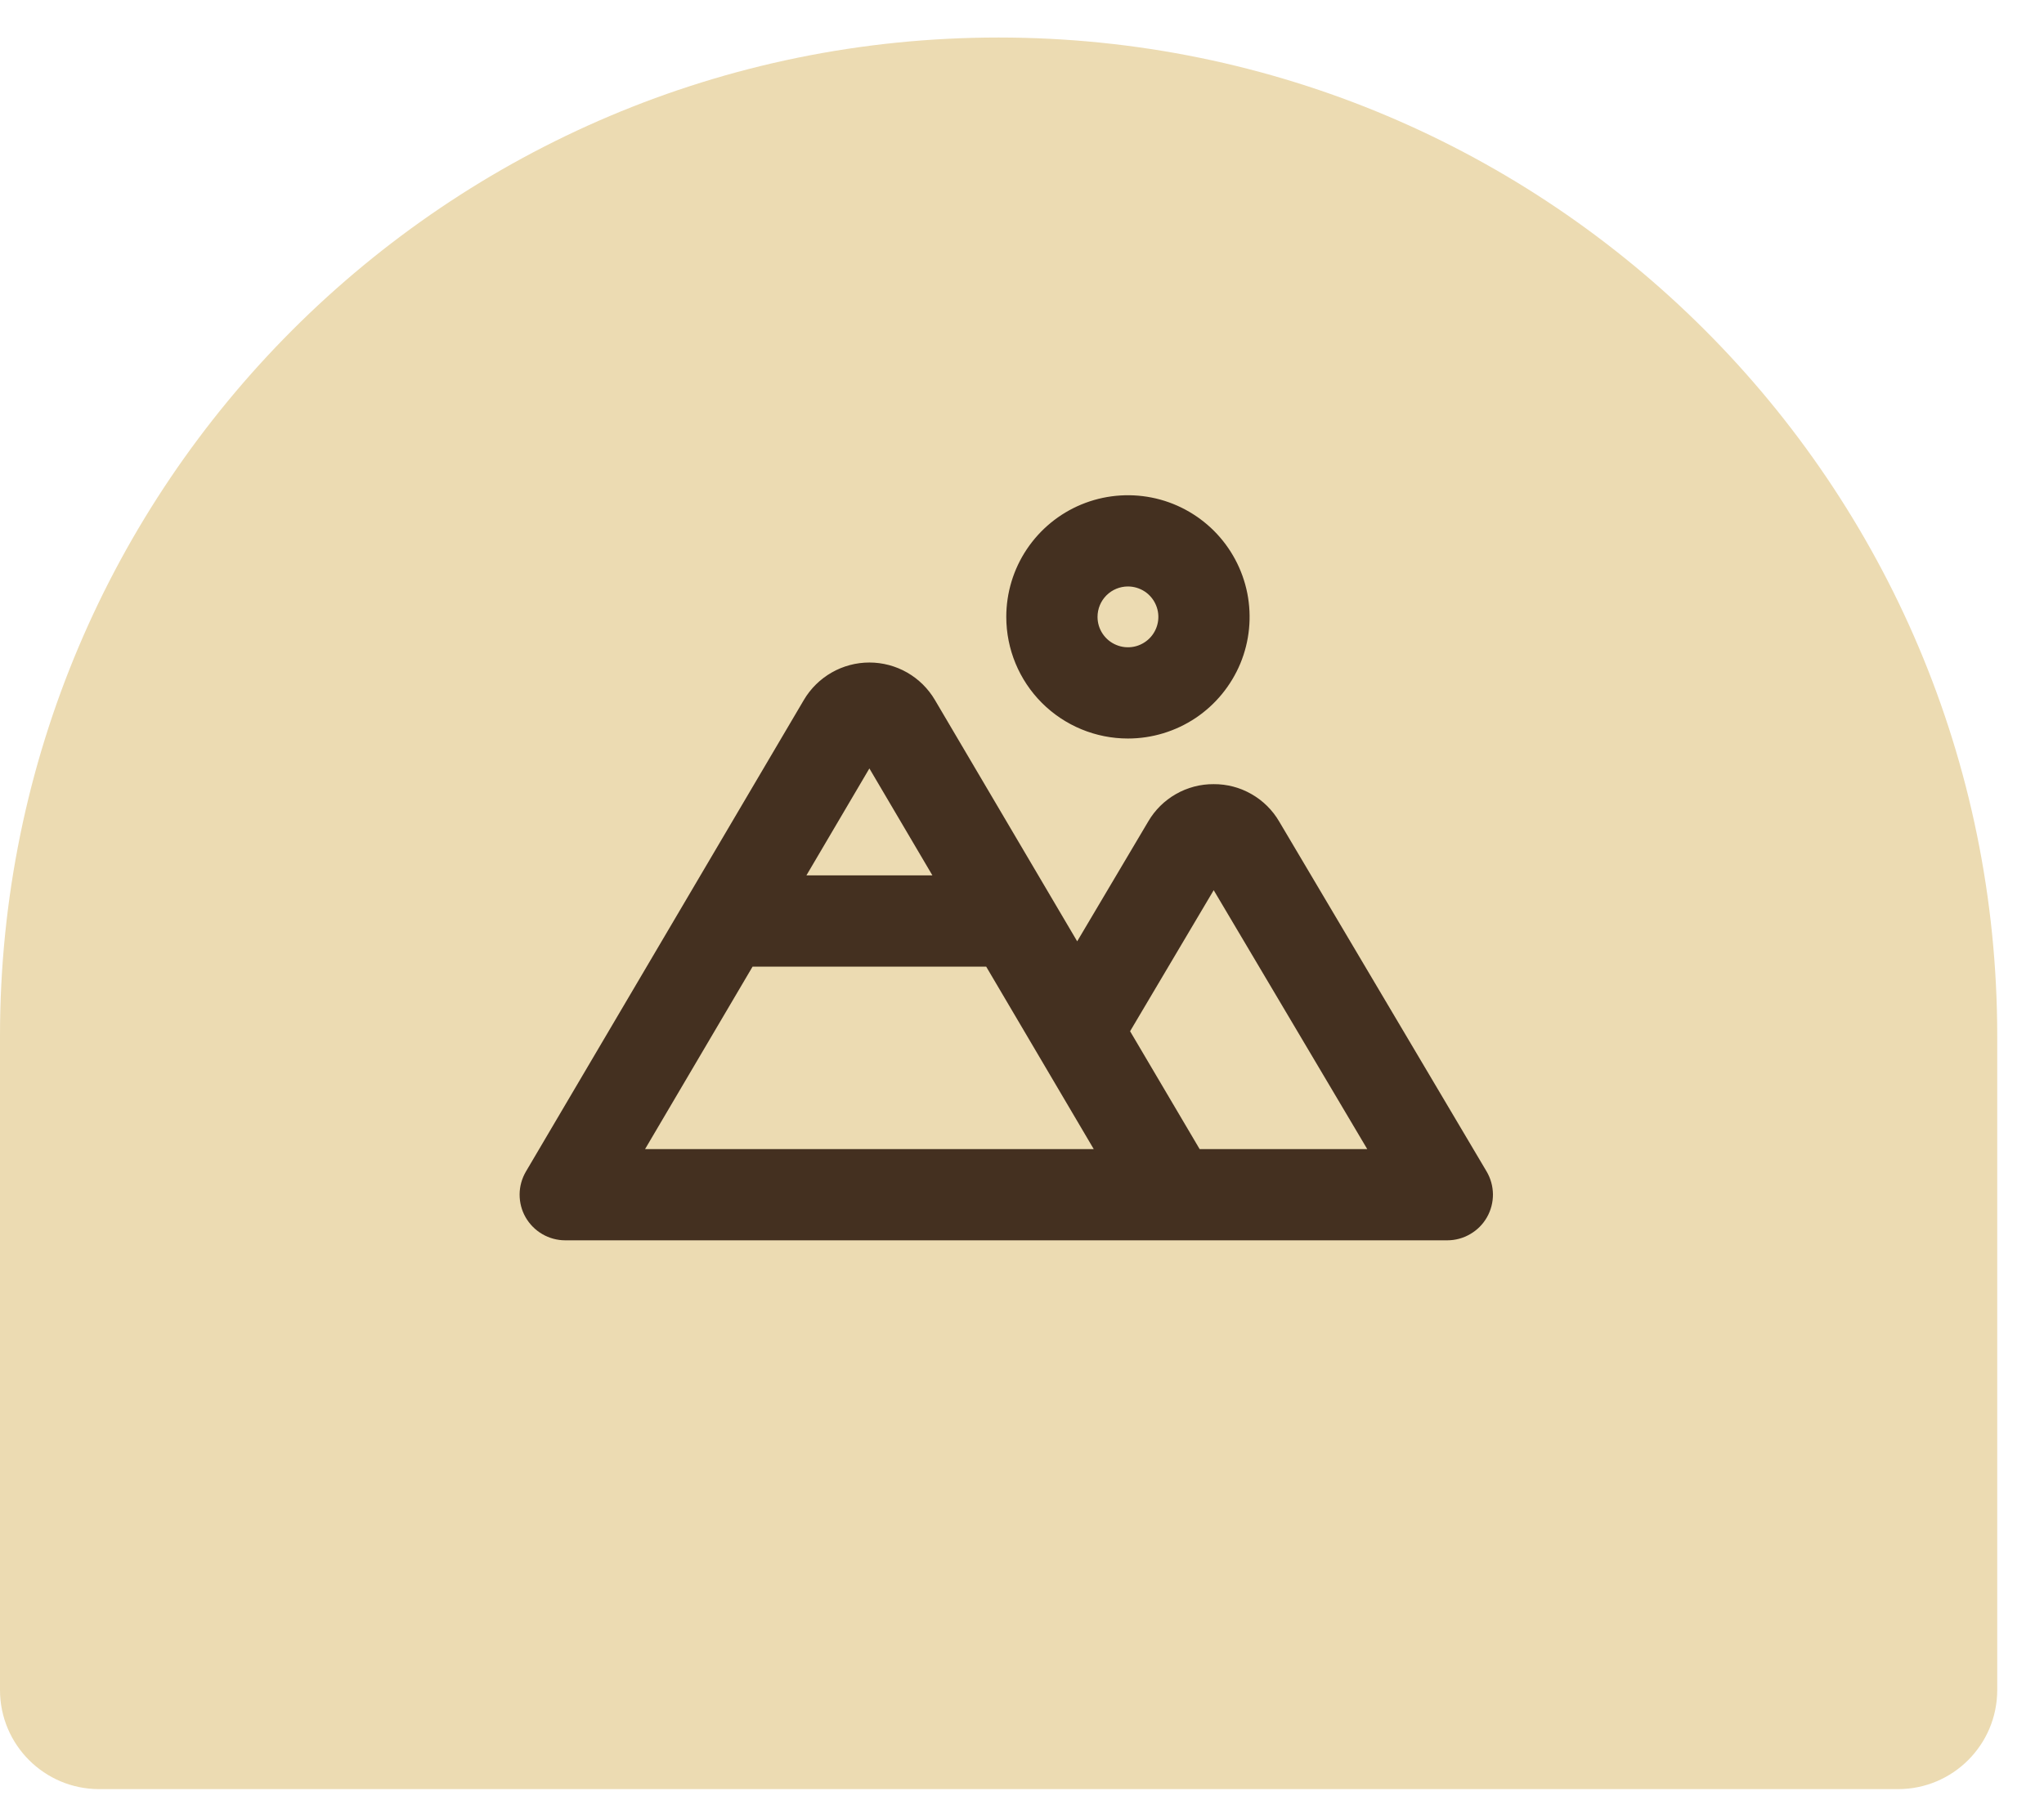 <svg xmlns="http://www.w3.org/2000/svg" width="42" height="37" viewBox="0 0 42 37" fill="none"><path d="M0 21.29C0 9.957 9.187 0.771 20.519 0.771C31.852 0.771 41.039 9.957 41.039 21.29V34.733C41.039 35.858 40.126 36.77 39.001 36.77H2.038C0.912 36.77 0 35.858 0 34.733V21.29Z" fill="#ECDBB2"></path><g clip-path="url(#clip0_85_300)"><path d="M23.177 15.178C23.671 15.178 24.155 15.031 24.566 14.757C24.977 14.482 25.297 14.091 25.487 13.635C25.676 13.178 25.725 12.675 25.629 12.19C25.532 11.705 25.294 11.26 24.945 10.91C24.595 10.561 24.15 10.322 23.665 10.226C23.18 10.13 22.677 10.179 22.22 10.368C21.763 10.557 21.373 10.878 21.098 11.289C20.823 11.7 20.677 12.184 20.677 12.678C20.677 13.341 20.94 13.977 21.409 14.446C21.878 14.915 22.514 15.178 23.177 15.178ZM23.177 12.053C23.3 12.053 23.421 12.09 23.524 12.158C23.627 12.227 23.707 12.325 23.754 12.439C23.802 12.553 23.814 12.679 23.79 12.8C23.766 12.921 23.706 13.033 23.619 13.12C23.531 13.207 23.42 13.267 23.299 13.291C23.178 13.315 23.052 13.303 22.938 13.255C22.823 13.208 22.726 13.128 22.657 13.025C22.588 12.922 22.552 12.802 22.552 12.678C22.552 12.512 22.618 12.353 22.735 12.236C22.852 12.119 23.011 12.053 23.177 12.053ZM30.546 24.075L26.283 16.881C26.146 16.647 25.949 16.453 25.713 16.319C25.477 16.184 25.21 16.114 24.939 16.116C24.667 16.114 24.4 16.184 24.164 16.319C23.928 16.453 23.732 16.647 23.595 16.881L22.134 19.346L19.21 14.385C19.072 14.151 18.876 13.957 18.64 13.822C18.404 13.687 18.136 13.616 17.864 13.616C17.593 13.616 17.325 13.687 17.089 13.822C16.853 13.957 16.656 14.151 16.518 14.385L10.807 24.077C10.723 24.22 10.678 24.382 10.677 24.547C10.676 24.712 10.718 24.875 10.8 25.018C10.883 25.162 11.001 25.281 11.144 25.364C11.287 25.447 11.449 25.491 11.614 25.491H29.739C29.905 25.491 30.067 25.447 30.21 25.363C30.354 25.28 30.472 25.161 30.554 25.017C30.636 24.873 30.678 24.71 30.677 24.545C30.675 24.379 30.63 24.217 30.546 24.075ZM17.864 15.793L19.159 17.991H16.57L17.864 15.793ZM13.255 23.616L15.464 19.866H20.264L22.474 23.616H13.255ZM24.65 23.616L23.221 21.194L24.939 18.295L28.094 23.616H24.65Z" fill="#443020"></path></g><defs><clipPath id="clip0_85_300"><rect width="20" height="20" fill="white" transform="translate(10.677 8.928)"></rect></clipPath></defs></svg>